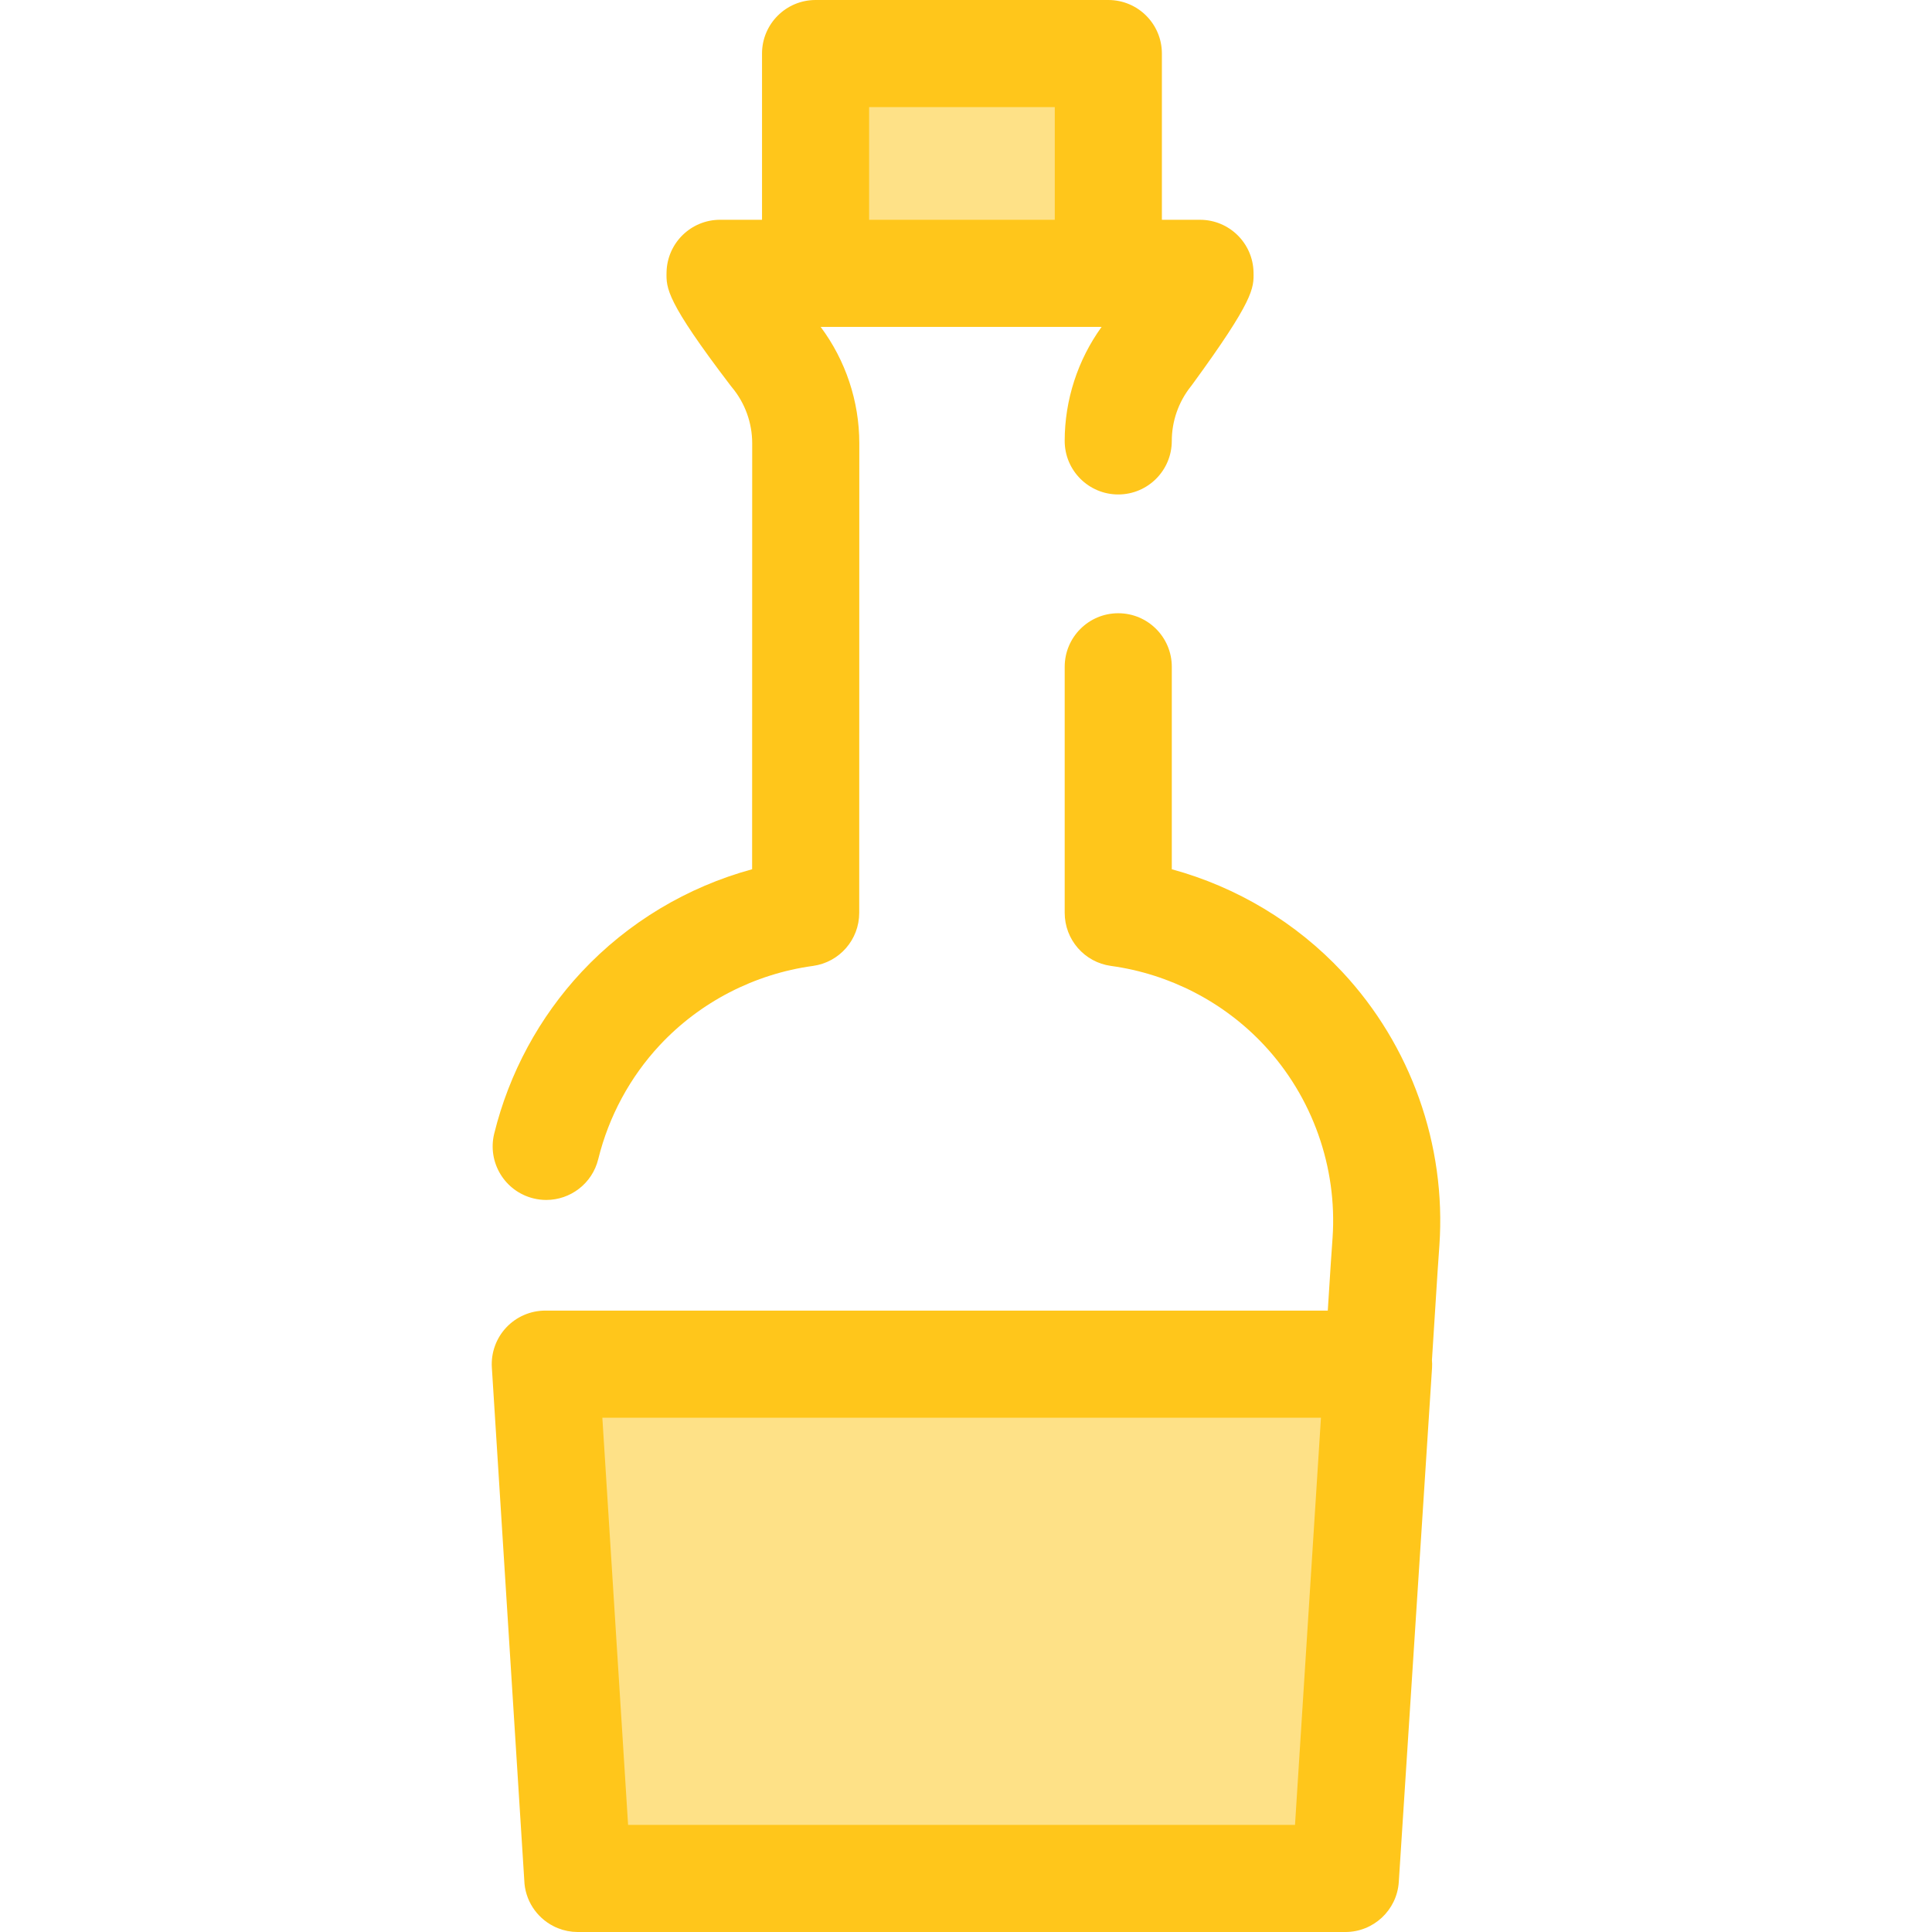 <?xml version="1.0" encoding="iso-8859-1"?>
<!-- Uploaded to: SVG Repo, www.svgrepo.com, Generator: SVG Repo Mixer Tools -->
<svg version="1.1" id="Layer_1" xmlns="http://www.w3.org/2000/svg" xmlns:xlink="http://www.w3.org/1999/xlink" 
	 viewBox="0 0 511.997 511.997" xml:space="preserve">
<g>
	<polygon style="fill:#FEE187;" points="144.508,361.515 153.129,497.808 356.529,497.808 365.343,361.515 	"/>
	<rect x="216.134" y="14.192" style="fill:#FEE187;" width="77.586" height="58.246"/>
</g>
<g>
	<path style="fill:#FFC61B;" d="M355.728,257.58c-12.231-13.098-27.965-22.518-45.191-27.22v-53.654
		c0-7.837-6.355-14.192-14.192-14.192s-14.192,6.355-14.192,14.192v65.21c0,7.092,5.236,13.097,12.264,14.06
		c15.519,2.13,29.926,9.578,40.569,20.976c12.82,13.724,19.437,32.347,18.156,51.077l-0.473,6.807l-0.796,12.485H144.509
		c-3.92,0-7.664,1.622-10.348,4.478c-2.682,2.858-4.063,6.699-3.816,10.61l8.589,135.816c0.156,5.319,3.23,9.898,7.685,12.194
		c0.001,0,0.003,0.001,0.004,0.001c0.387,0.2,0.785,0.385,1.192,0.548c0.014,0.006,0.03,0.011,0.044,0.017
		c0.395,0.156,0.796,0.299,1.208,0.422c0.041,0.013,0.084,0.021,0.125,0.033c0.387,0.111,0.779,0.21,1.179,0.29
		c0.089,0.018,0.182,0.026,0.271,0.041c0.356,0.062,0.715,0.122,1.08,0.158c0.275,0.027,0.555,0.03,0.835,0.041
		c0.183,0.007,0.363,0.028,0.548,0.028h0.024h203.377h0.023c7.482,0,13.68-5.809,14.163-13.276l8.816-136.291
		c0.043-0.67,0.021-1.334-0.03-1.995l1.51-23.711l0.468-6.74C383.274,303.421,373.896,277.029,355.728,257.58z M166.452,483.615
		l-6.825-107.906h190.437l-6.875,107.906H166.452z"/>
	<path style="fill:#FFC61B;" d="M141.364,317.584c1.14,0.281,2.279,0.414,3.402,0.414c6.379,0,12.177-4.332,13.769-10.803
		c2.793-11.347,8.452-21.815,16.364-30.277c10.641-11.378,25.038-18.815,40.538-20.939c7.027-0.964,12.264-6.966,12.265-14.058
		l0.021-124.45c0-11.123-3.62-21.97-10.245-30.842h74.456c-6.324,8.75-9.783,19.388-9.783,30.216
		c0,7.837,6.355,14.192,14.192,14.192c7.837,0,14.192-6.355,14.192-14.192c0-5.22,1.787-10.339,5.031-14.417
		c0.121-0.15,0.237-0.307,0.352-0.461c16.433-22.491,16.368-25.57,16.279-29.832c-0.165-7.718-6.469-13.89-14.19-13.89h-10.096
		V14.192C307.912,6.355,301.557,0,293.72,0h-77.586c-7.837,0-14.192,6.355-14.192,14.192v44.049h-11.11
		c-7.721,0-14.026,6.174-14.19,13.893c-0.089,4.238-0.159,7.587,16.94,30.02c0.126,0.165,0.257,0.328,0.39,0.49
		c3.46,4.147,5.366,9.412,5.366,14.821l-0.02,112.894c-17.204,4.693-32.921,14.094-45.15,27.17
		c-11.223,12-19.245,26.828-23.195,42.882C129.101,308.022,133.753,315.71,141.364,317.584z M230.325,28.385h49.201v29.857h-49.201
		V28.385z"/>
</g>
</svg>